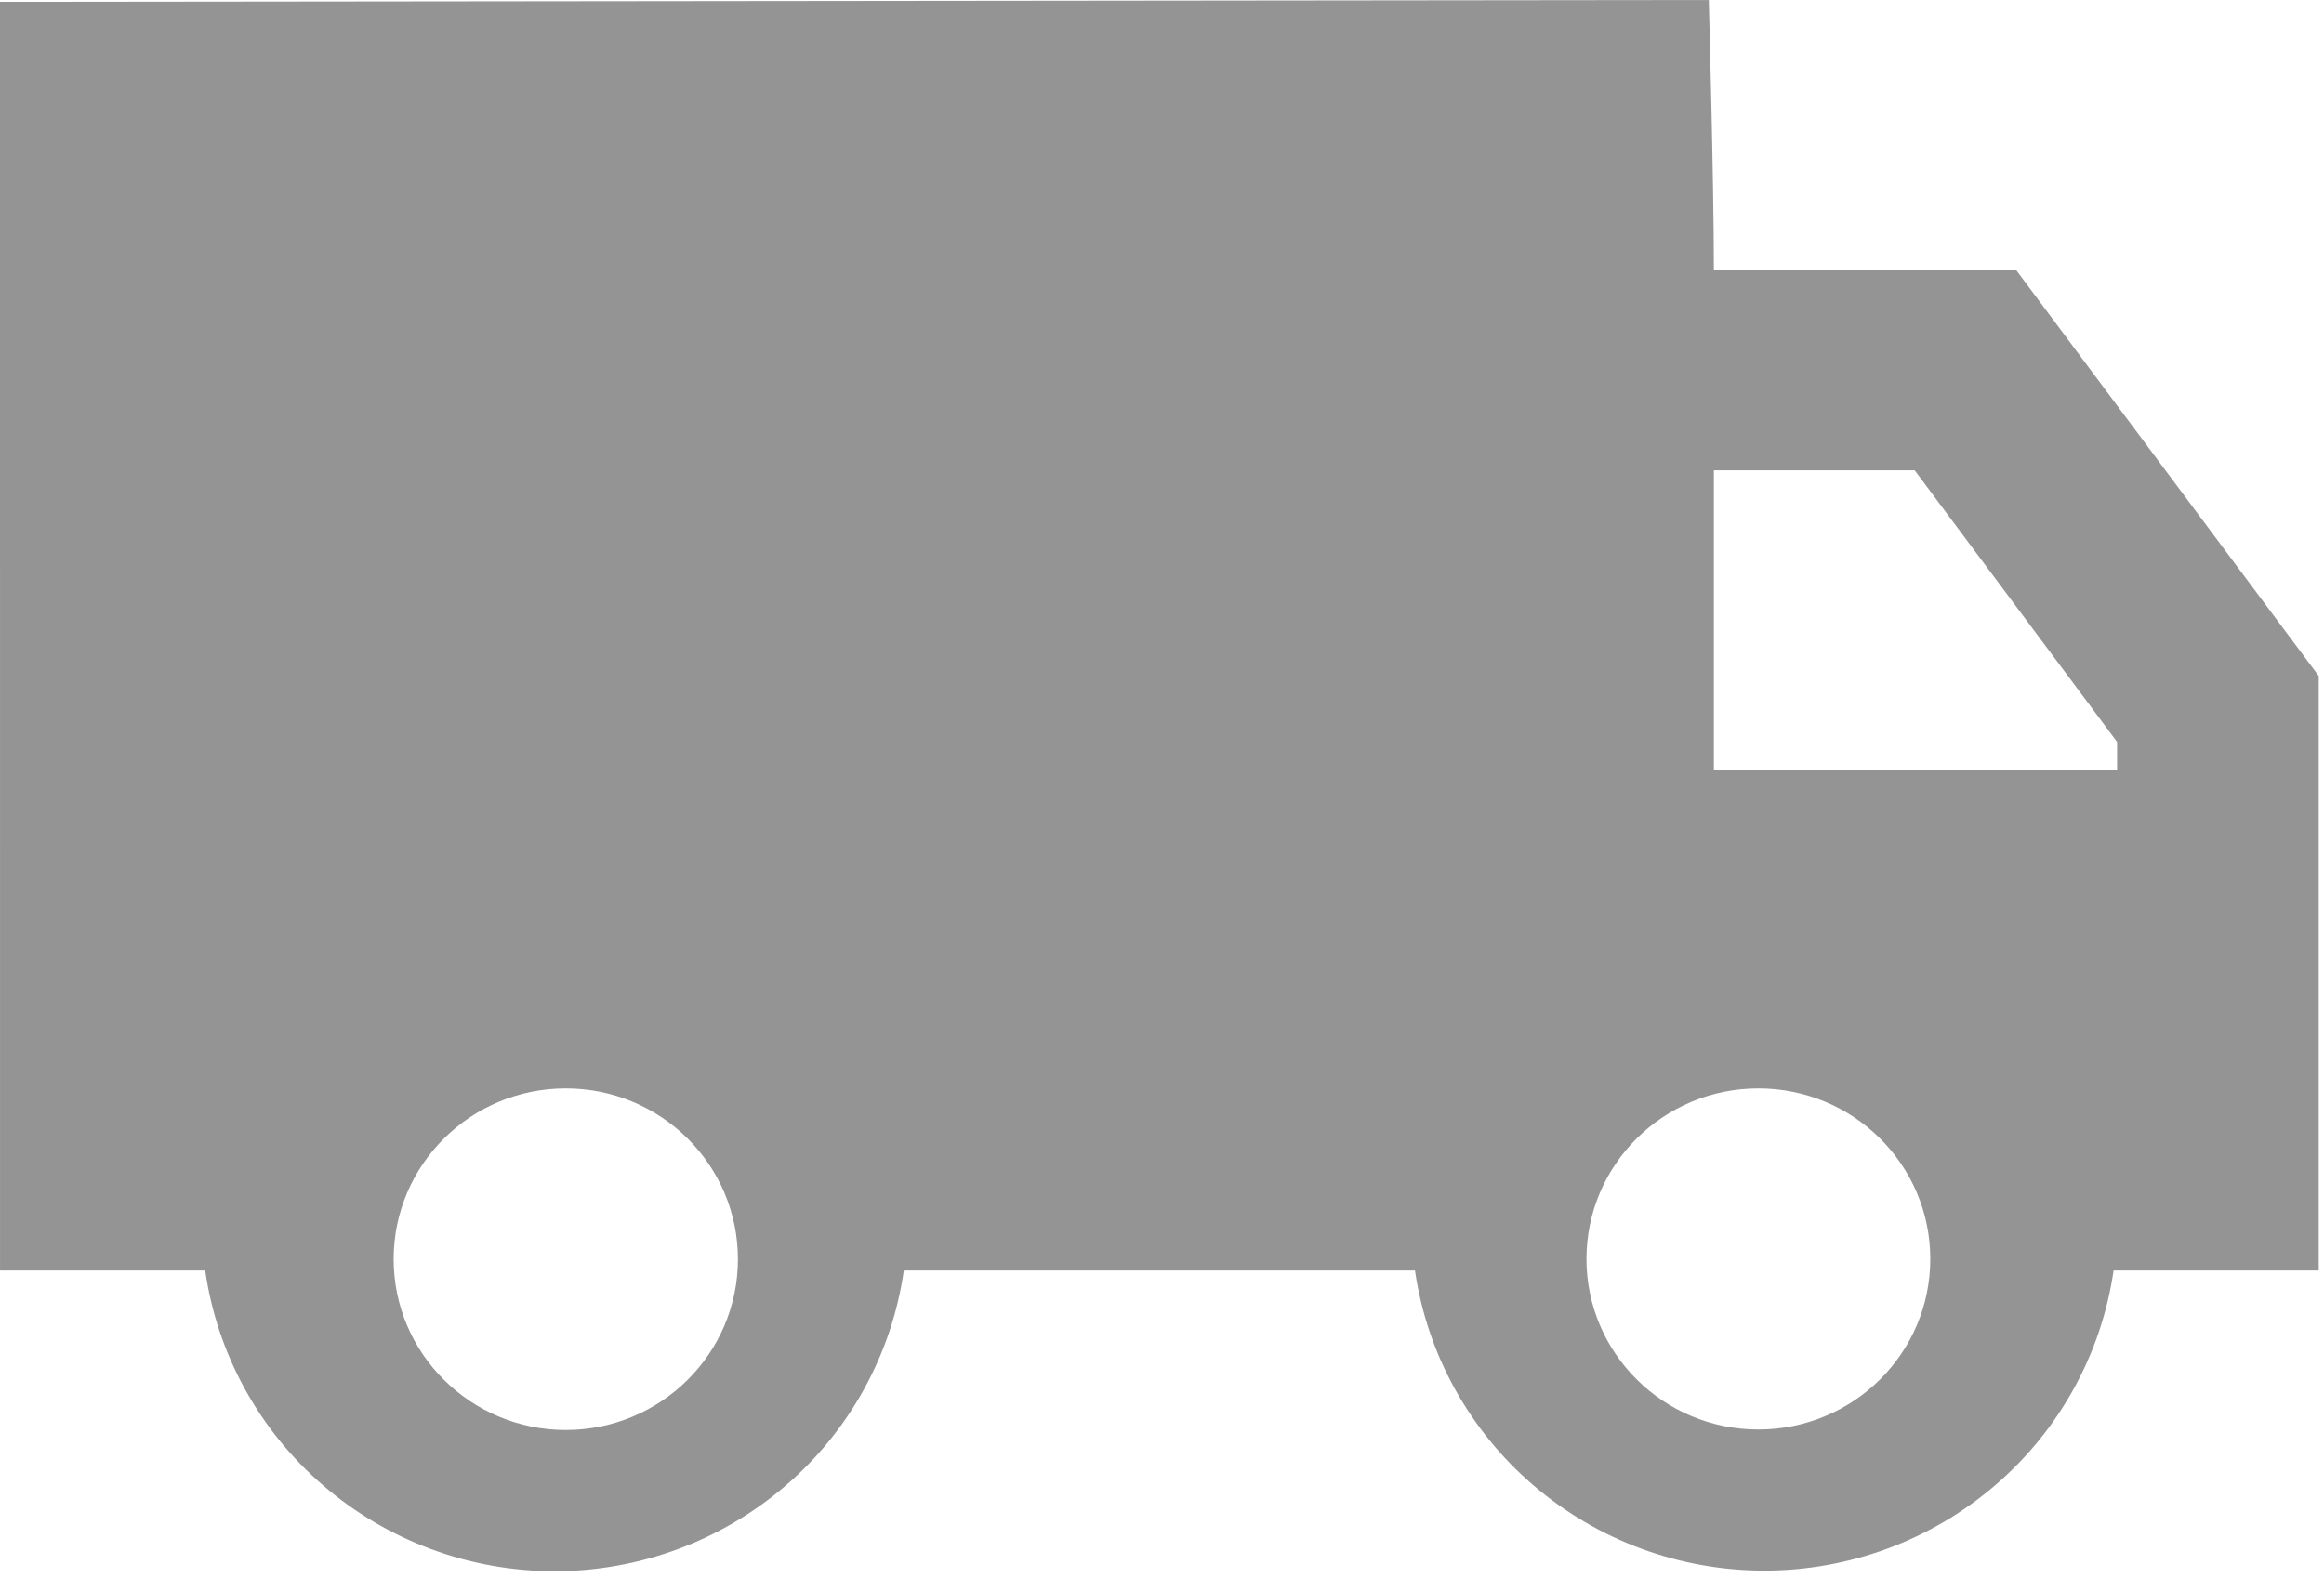 <svg width="73" height="50" viewBox="0 0 73 50" fill="none" xmlns="http://www.w3.org/2000/svg">
<path fill-rule="evenodd" clip-rule="evenodd" d="M53.835 8.492H63.335L72.835 21.239V39.92H66.391C66.009 42.539 64.69 44.933 62.675 46.665C60.66 48.397 58.084 49.35 55.418 49.35C52.752 49.35 50.176 48.397 48.161 46.665C46.146 44.933 44.827 42.539 44.446 39.92H28.39C28.014 42.542 26.697 44.942 24.681 46.677C22.666 48.413 20.087 49.369 17.418 49.369C14.749 49.369 12.17 48.413 10.155 46.677C8.139 44.942 6.822 42.542 6.446 39.92H0.001C0.001 30.325 0 0.059 0 0.059L53.675 0C53.675 0 53.835 5.742 53.835 8.492ZM53.835 14.778V24.206H66.501V23.311L60.143 14.778H53.835ZM23.179 39.564C23.179 42.528 20.759 44.931 17.772 44.931C14.786 44.931 12.365 42.528 12.365 39.564C12.365 36.6 14.786 34.198 17.772 34.198C20.759 34.198 23.179 36.6 23.179 39.564ZM55.233 44.916C58.216 44.916 60.633 42.517 60.633 39.557C60.633 36.597 58.216 34.198 55.233 34.198C52.251 34.198 49.833 36.597 49.833 39.557C49.833 42.517 52.251 44.916 55.233 44.916Z" fill="#949494"/>
</svg>
